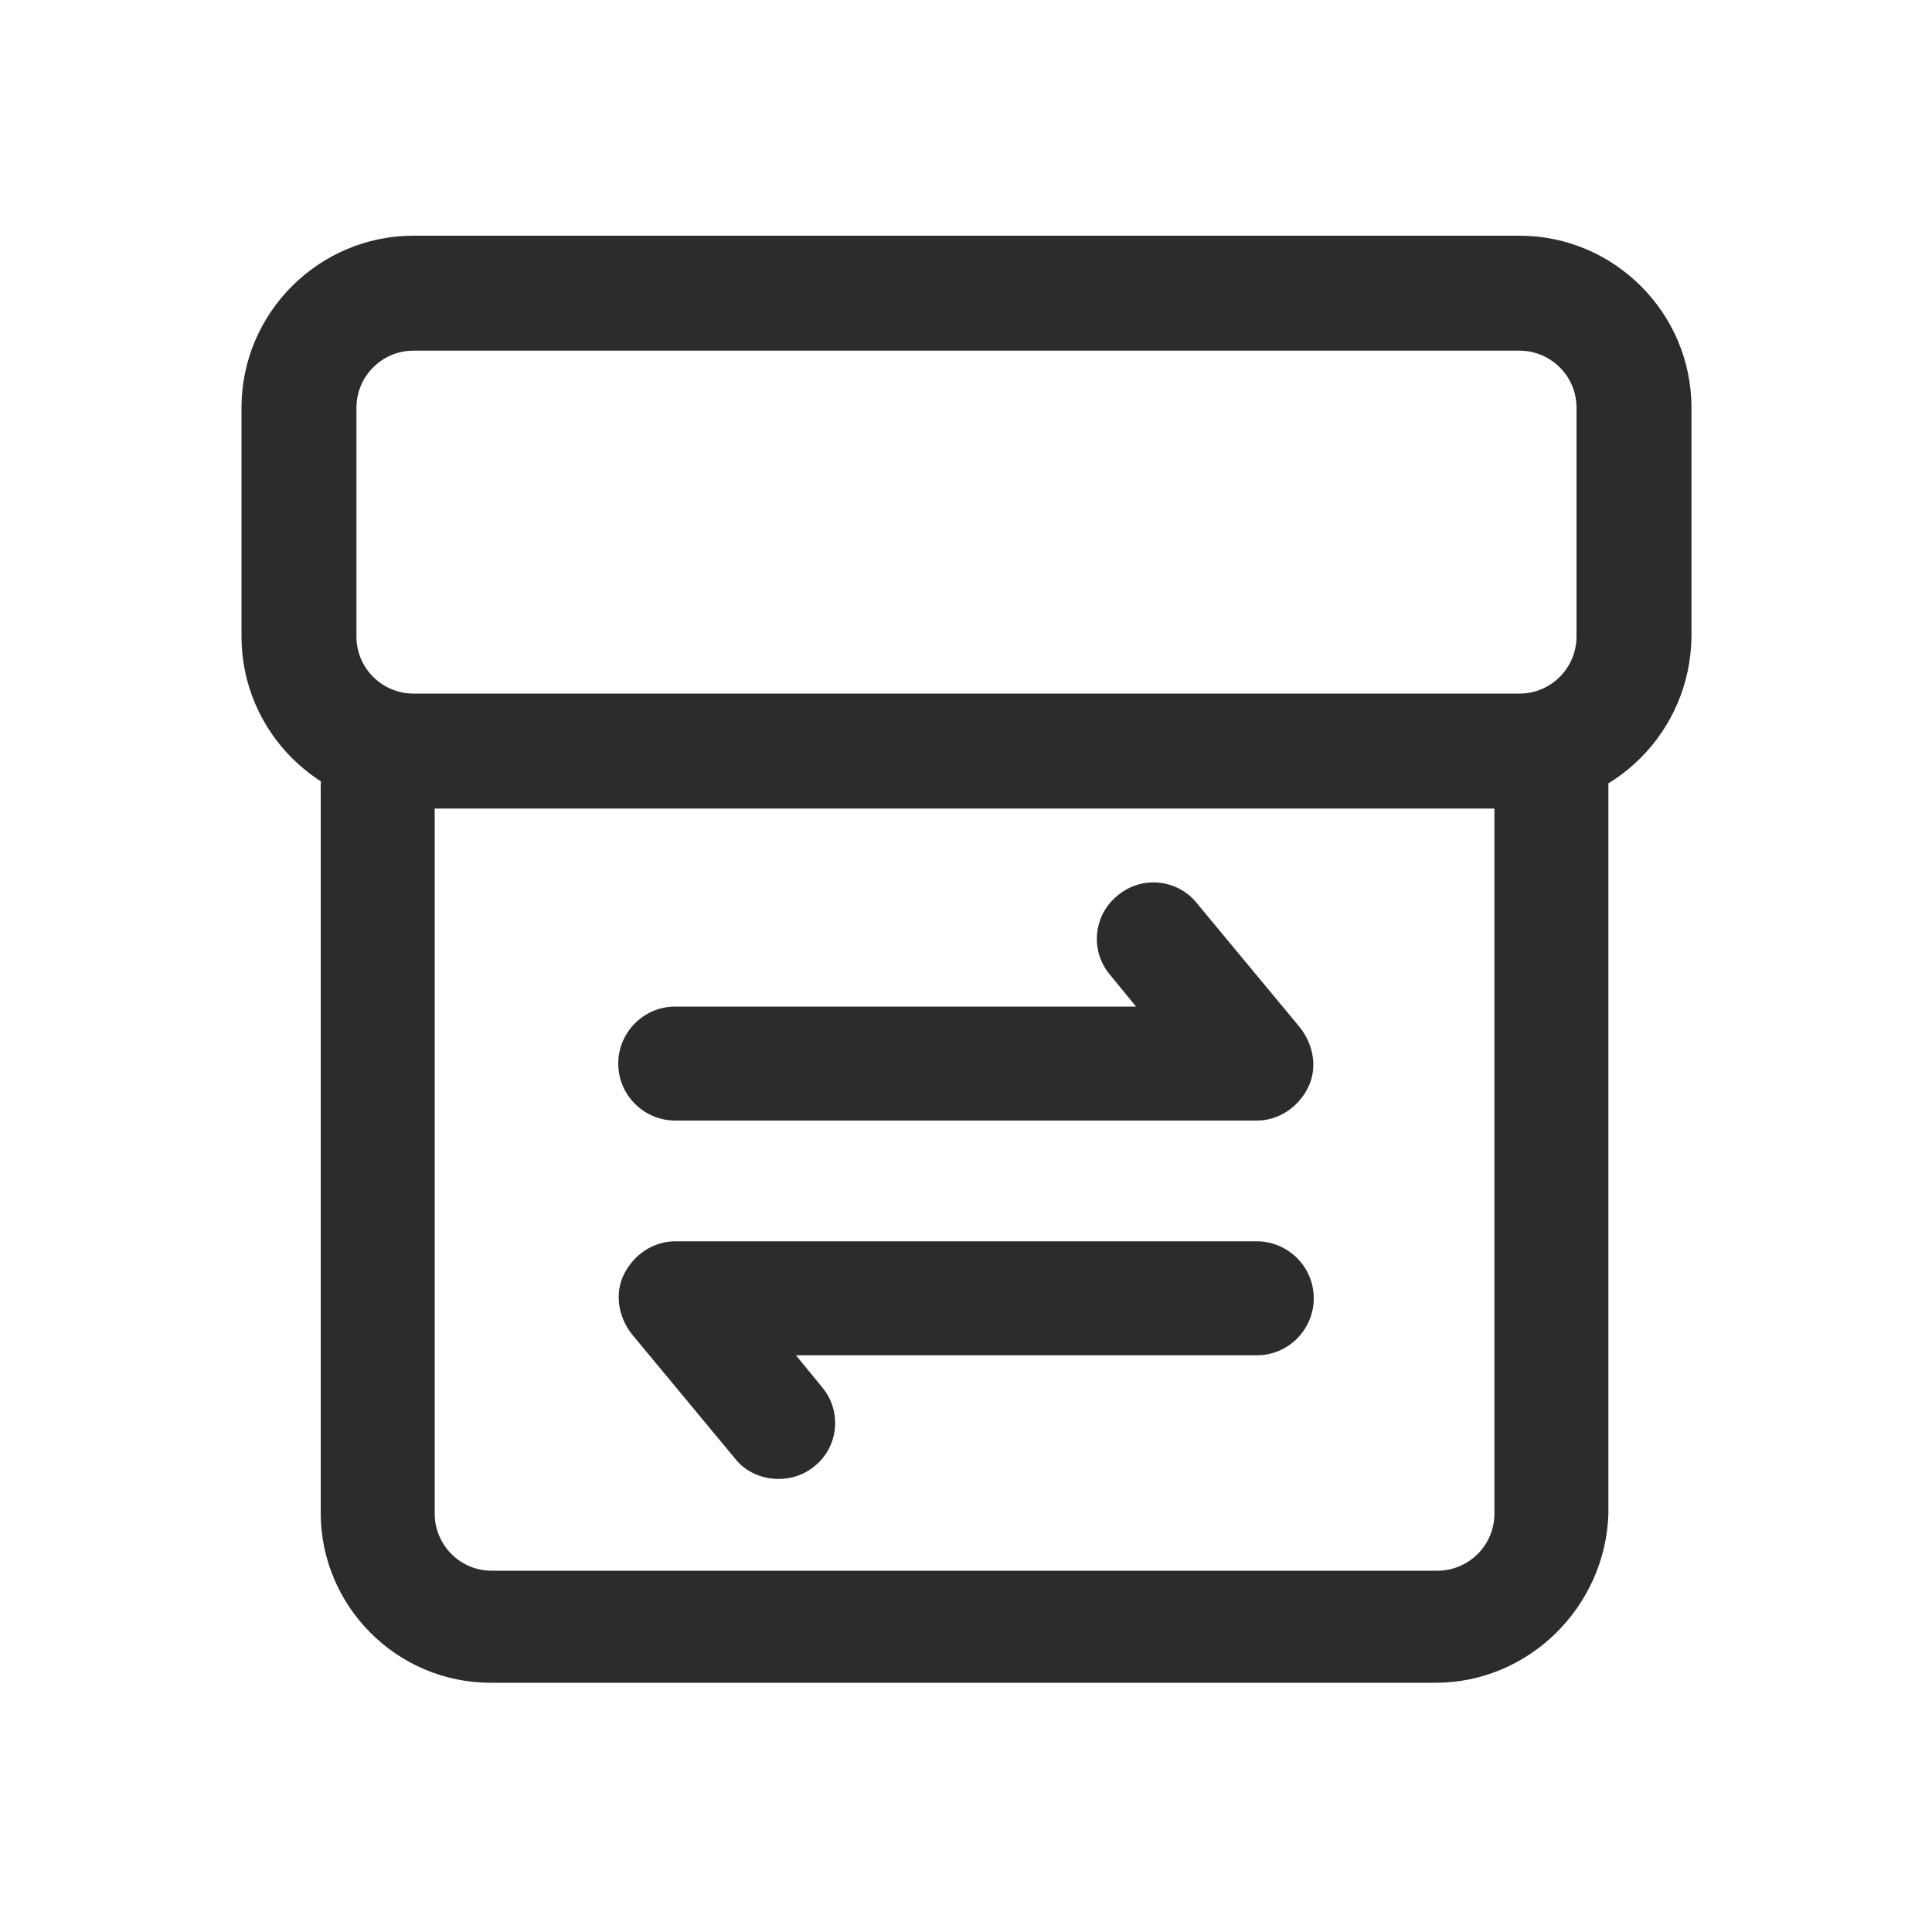<?xml version="1.0" encoding="utf-8"?>
<!-- Generator: Adobe Illustrator 23.0.0, SVG Export Plug-In . SVG Version: 6.00 Build 0)  -->
<svg version="1.1" id="图层_1" xmlns="http://www.w3.org/2000/svg" xmlns:xlink="http://www.w3.org/1999/xlink" x="0px" y="0px"
	 viewBox="0 0 200 200" style="enable-background:new 0 0 200 200;" xml:space="preserve">
<style type="text/css">
	.st0{fill:#2C2C2C;}
</style>
<path class="st0" d="M69.9,116c-3.2,0-5.9-2.6-5.9-5.9c0-3.2,2.6-5.9,5.9-5.9h47.7l-2.7-3.3c-2.1-2.5-1.7-6.2,0.8-8.2
	c2.5-2.1,6.2-1.7,8.2,0.8l10.7,12.9c1.4,1.8,1.8,4.2,0.8,6.2s-3,3.4-5.3,3.4H69.9z M80.6,153.1c-1.7,0-3.4-0.7-4.5-2.1l-10.7-12.9
	c-1.4-1.8-1.8-4.2-0.8-6.2s3-3.4,5.3-3.4h60.2c3.2,0,5.9,2.6,5.9,5.9c0,3.2-2.6,5.9-5.9,5.9H82.4l2.7,3.3c2.1,2.5,1.7,6.2-0.8,8.2
	C83.2,152.7,81.9,153.1,80.6,153.1z M157.2,83.7H42.8c-9.8,0-17.8-8-17.8-17.8V42.2c0-9.8,8-17.8,17.8-17.8h114.5
	c9.8,0,17.8,8,17.8,17.8v23.7C175,75.7,167.1,83.7,157.2,83.7L157.2,83.7z M42.8,36.3c-3.3,0-5.9,2.7-5.9,5.9v23.7
	c0,3.3,2.7,5.9,5.9,5.9h114.5c3.3,0,5.9-2.7,5.9-5.9V42.2c0-3.3-2.7-5.9-5.9-5.9H42.8z M148.6,174.2H50.8c-9.7,0-17.6-7.9-17.6-17.6
	V81.4c0-3.2,2.6-5.9,5.9-5.9s5.9,2.6,5.9,5.9v75.3c0,3.2,2.6,5.9,5.9,5.9h97.9c3.2,0,5.9-2.6,5.9-5.9V81.4c0-3.2,2.6-5.9,5.9-5.9
	s5.9,2.6,5.9,5.9v75.3C166.2,166.3,158.3,174.2,148.6,174.2z"/>
</svg>
